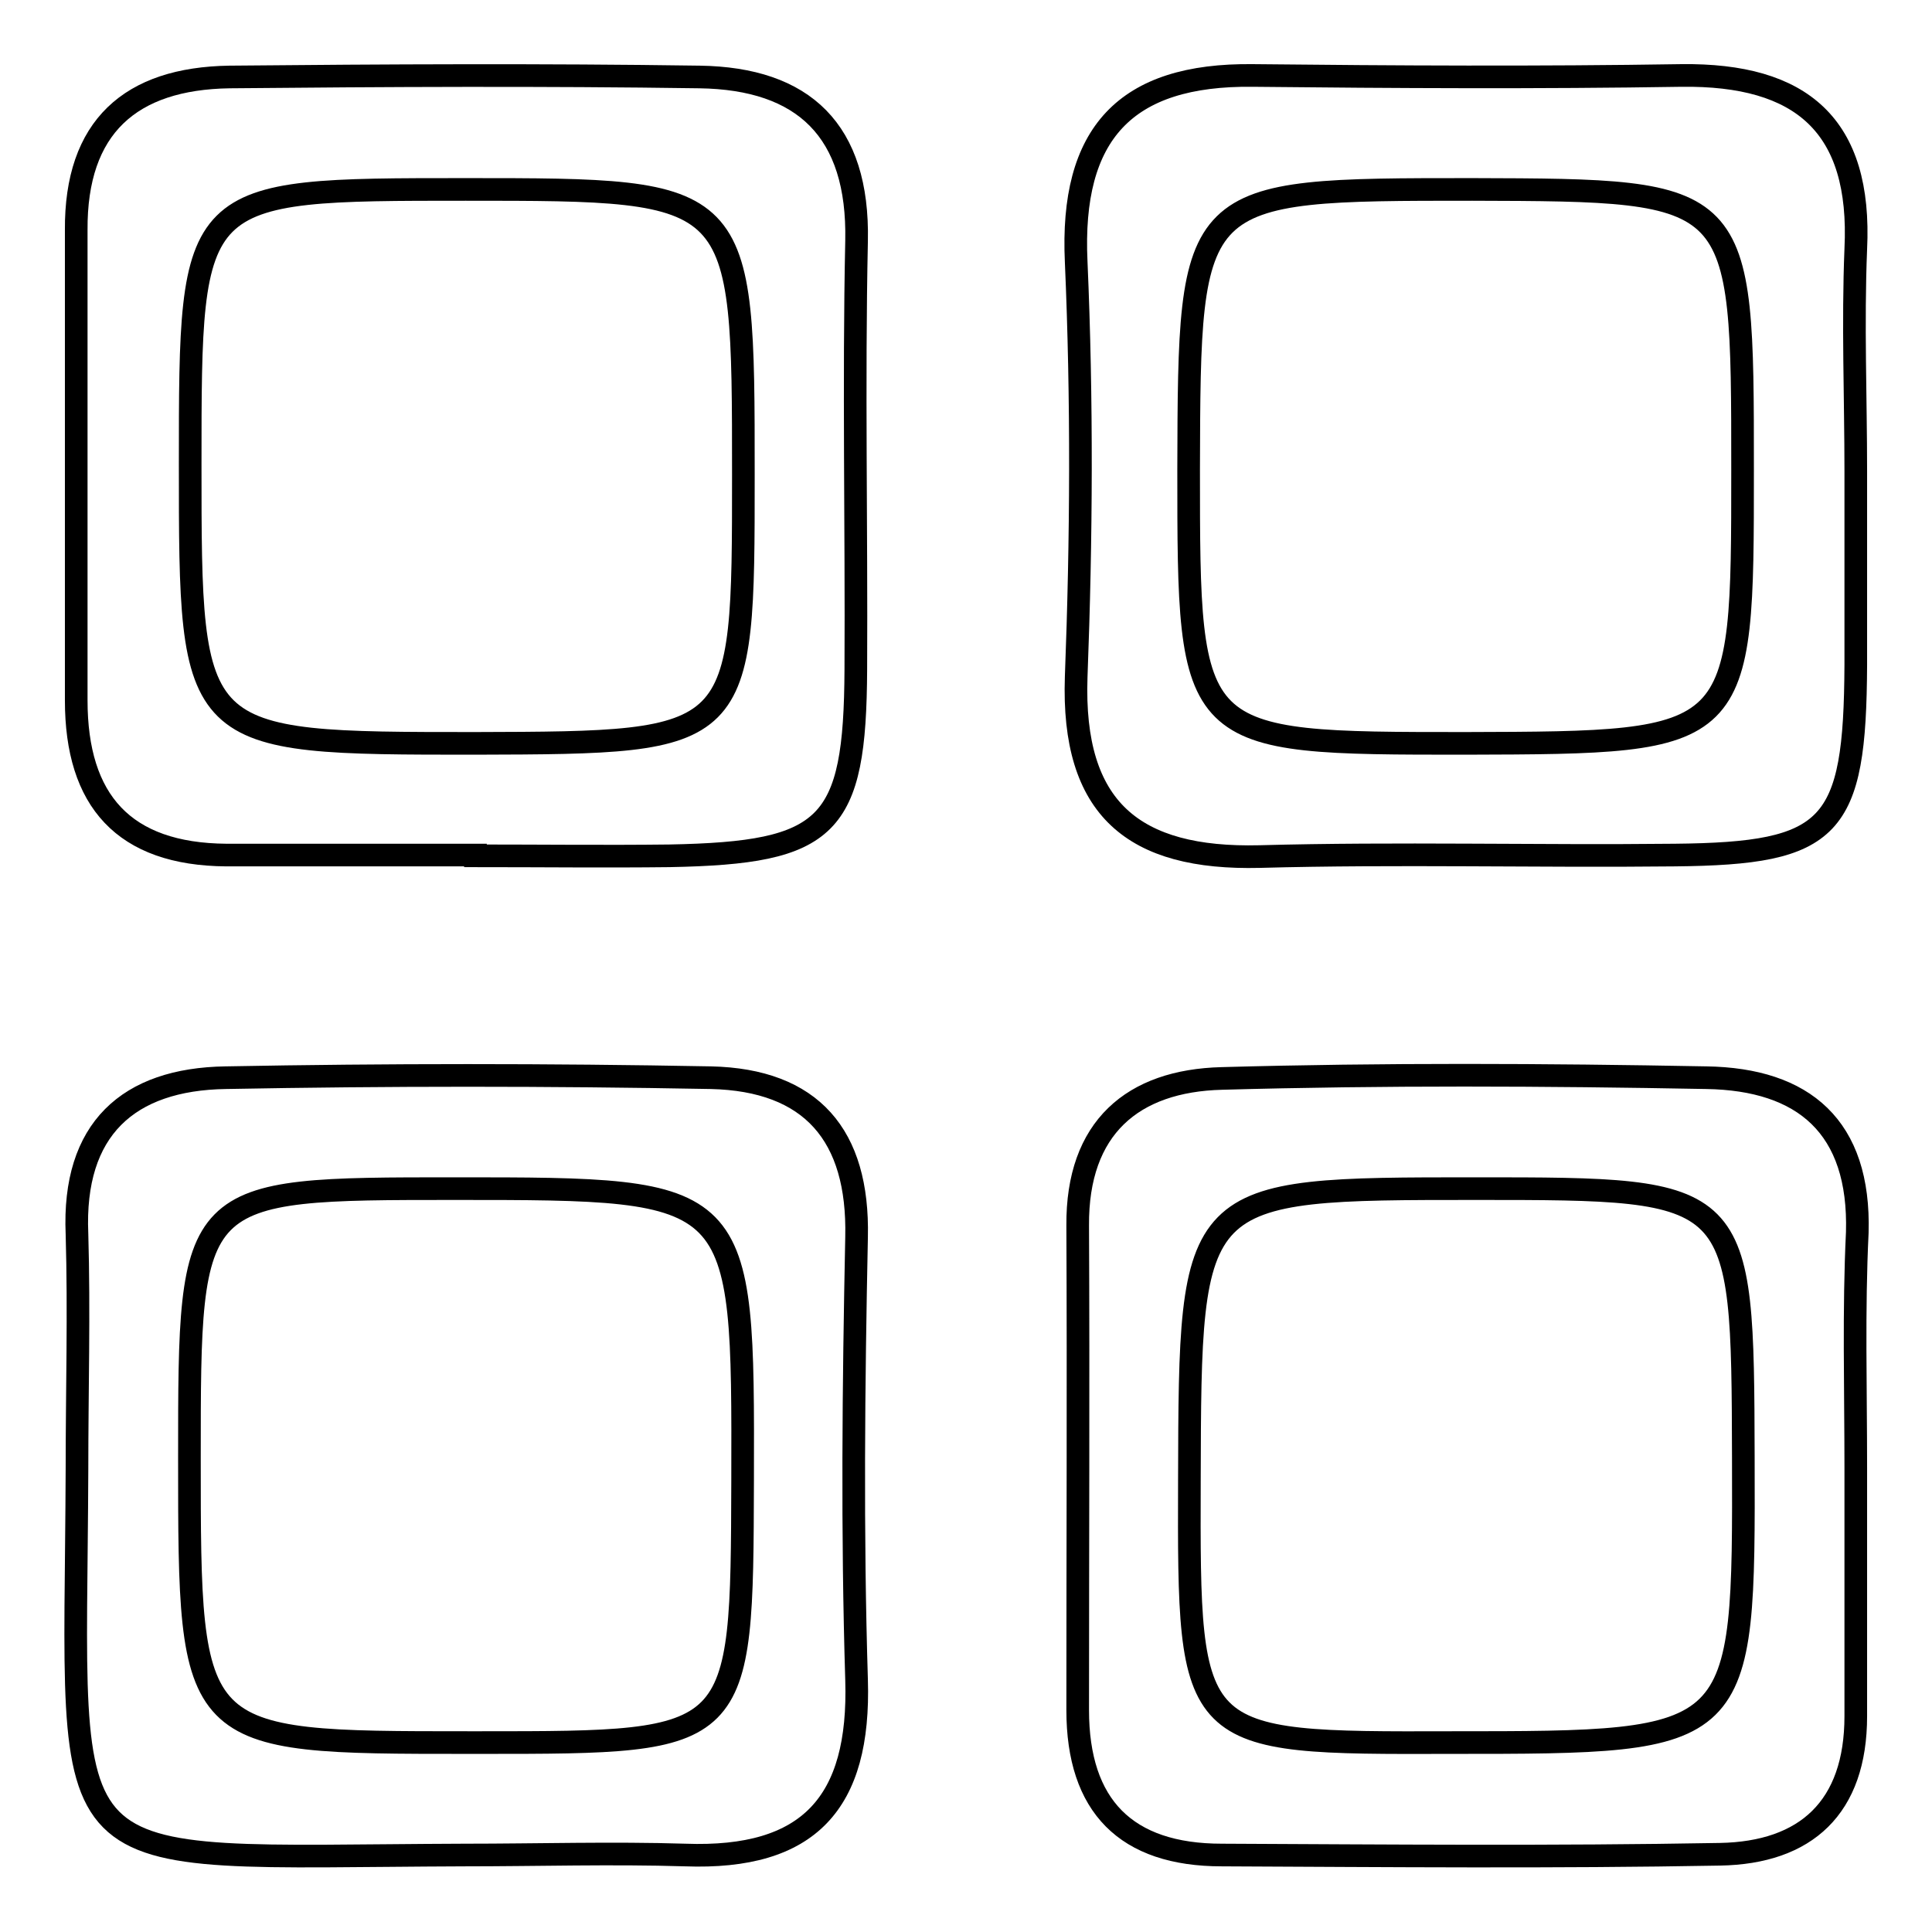 <?xml version="1.0" encoding="utf-8"?>
<!-- Svg Vector Icons : http://www.onlinewebfonts.com/icon -->
<!DOCTYPE svg PUBLIC "-//W3C//DTD SVG 1.1//EN" "http://www.w3.org/Graphics/SVG/1.1/DTD/svg11.dtd">
<svg version="1.1" xmlns="http://www.w3.org/2000/svg" xmlns:xlink="http://www.w3.org/1999/xlink" x="0px" y="0px" viewBox="0 0 256 256" enable-background="new 0 0 256 256" xml:space="preserve">
<g><g><path stroke-width="3" fill-opacity="0" stroke="#000000"  d="M245.9,194.4c0,11,0,22,0,33c0,12.1-6.6,18.1-18,18.3c-22,0.4-44,0.2-66,0.1c-12.7,0-19.1-6.5-19.1-19.2c0-21.4,0.1-42.8,0-64.2c-0.1-13,7.3-19.2,19.1-19.5c21.4-0.6,42.8-0.5,64.2-0.1c12.9,0.2,20.4,6.5,20,20.5C245.6,173.6,245.9,184,245.9,194.4z M195.6,157.5c-37.9,0-37.9,0-38,38.7c-0.1,34.8-0.1,34.8,34.7,34.7c38.8,0,38.8,0,38.7-37.8C230.9,157.5,230.9,157.5,195.6,157.5z"/><path stroke-width="3" fill-opacity="0" stroke="#000000"  d="M61.5,245.8c-56.1,0.2-51.5,4.3-51.3-51.1c0-10.4,0.3-20.8,0-31.2C9.6,149.6,17,143,29.9,142.8c21.4-0.4,42.8-0.4,64.3,0c13.3,0.3,19.6,7.6,19.3,21.1c-0.4,19.6-0.6,39.2,0,58.7c0.5,16.3-6.3,23.8-22.7,23.2C81.1,245.5,71.3,245.8,61.5,245.8z M25.1,193.2c0,37.7,0,37.7,36.9,37.7c0.6,0,1.2,0,1.8,0c34.5,0,34.5,0,34.6-34.7c0.1-38.7,0.1-38.7-38.1-38.7C25.1,157.5,25.1,157.5,25.1,193.2z"/><path stroke-width="3" fill-opacity="0" stroke="#000000"  d="M245.9,62.4c0,8.5,0,17.1,0,25.7c-0.1,21.7-3.1,25-24,25.2c-18.4,0.2-36.7-0.3-55,0.2c-16.7,0.4-24.9-6.3-24.3-23.8c0.7-18.3,0.8-36.7,0-55C141.8,17.7,149.1,9.8,166,10c18.9,0.2,37.9,0.3,56.8,0c15.9-0.2,23.9,6.6,23.1,23C245.5,42.9,245.9,52.7,245.9,62.4z M230.9,62.2c0-37,0-37-35.8-37.1c-37.5,0-37.5,0-37.6,37.1c0,36.3,0,36.3,36.7,36.3C230.9,98.4,230.9,98.4,230.9,62.2z"/><path stroke-width="3" fill-opacity="0" stroke="#000000"  d="M63,113.3c-11,0-22,0-33,0c-13.6-0.1-19.9-7.2-19.9-20.5c0-20.8,0-41.5,0-62.3C10,16.8,17.3,10.4,30.4,10.2c20.8-0.2,41.5-0.3,62.3,0c13.8,0.2,21.1,7.1,20.8,21.7c-0.4,18.9,0,37.9-0.1,56.8c-0.1,20.9-3.5,24.3-24.7,24.7c-8.5,0.1-17.1,0-25.7,0C63,113.4,63,113.3,63,113.3z M98.5,62.9c0-37.8,0-37.8-36.8-37.8c-36.5,0-36.5,0-36.5,36.4c0,37,0,37,37.8,37C98.5,98.4,98.5,98.4,98.5,62.9z"/></g></g>
</svg>